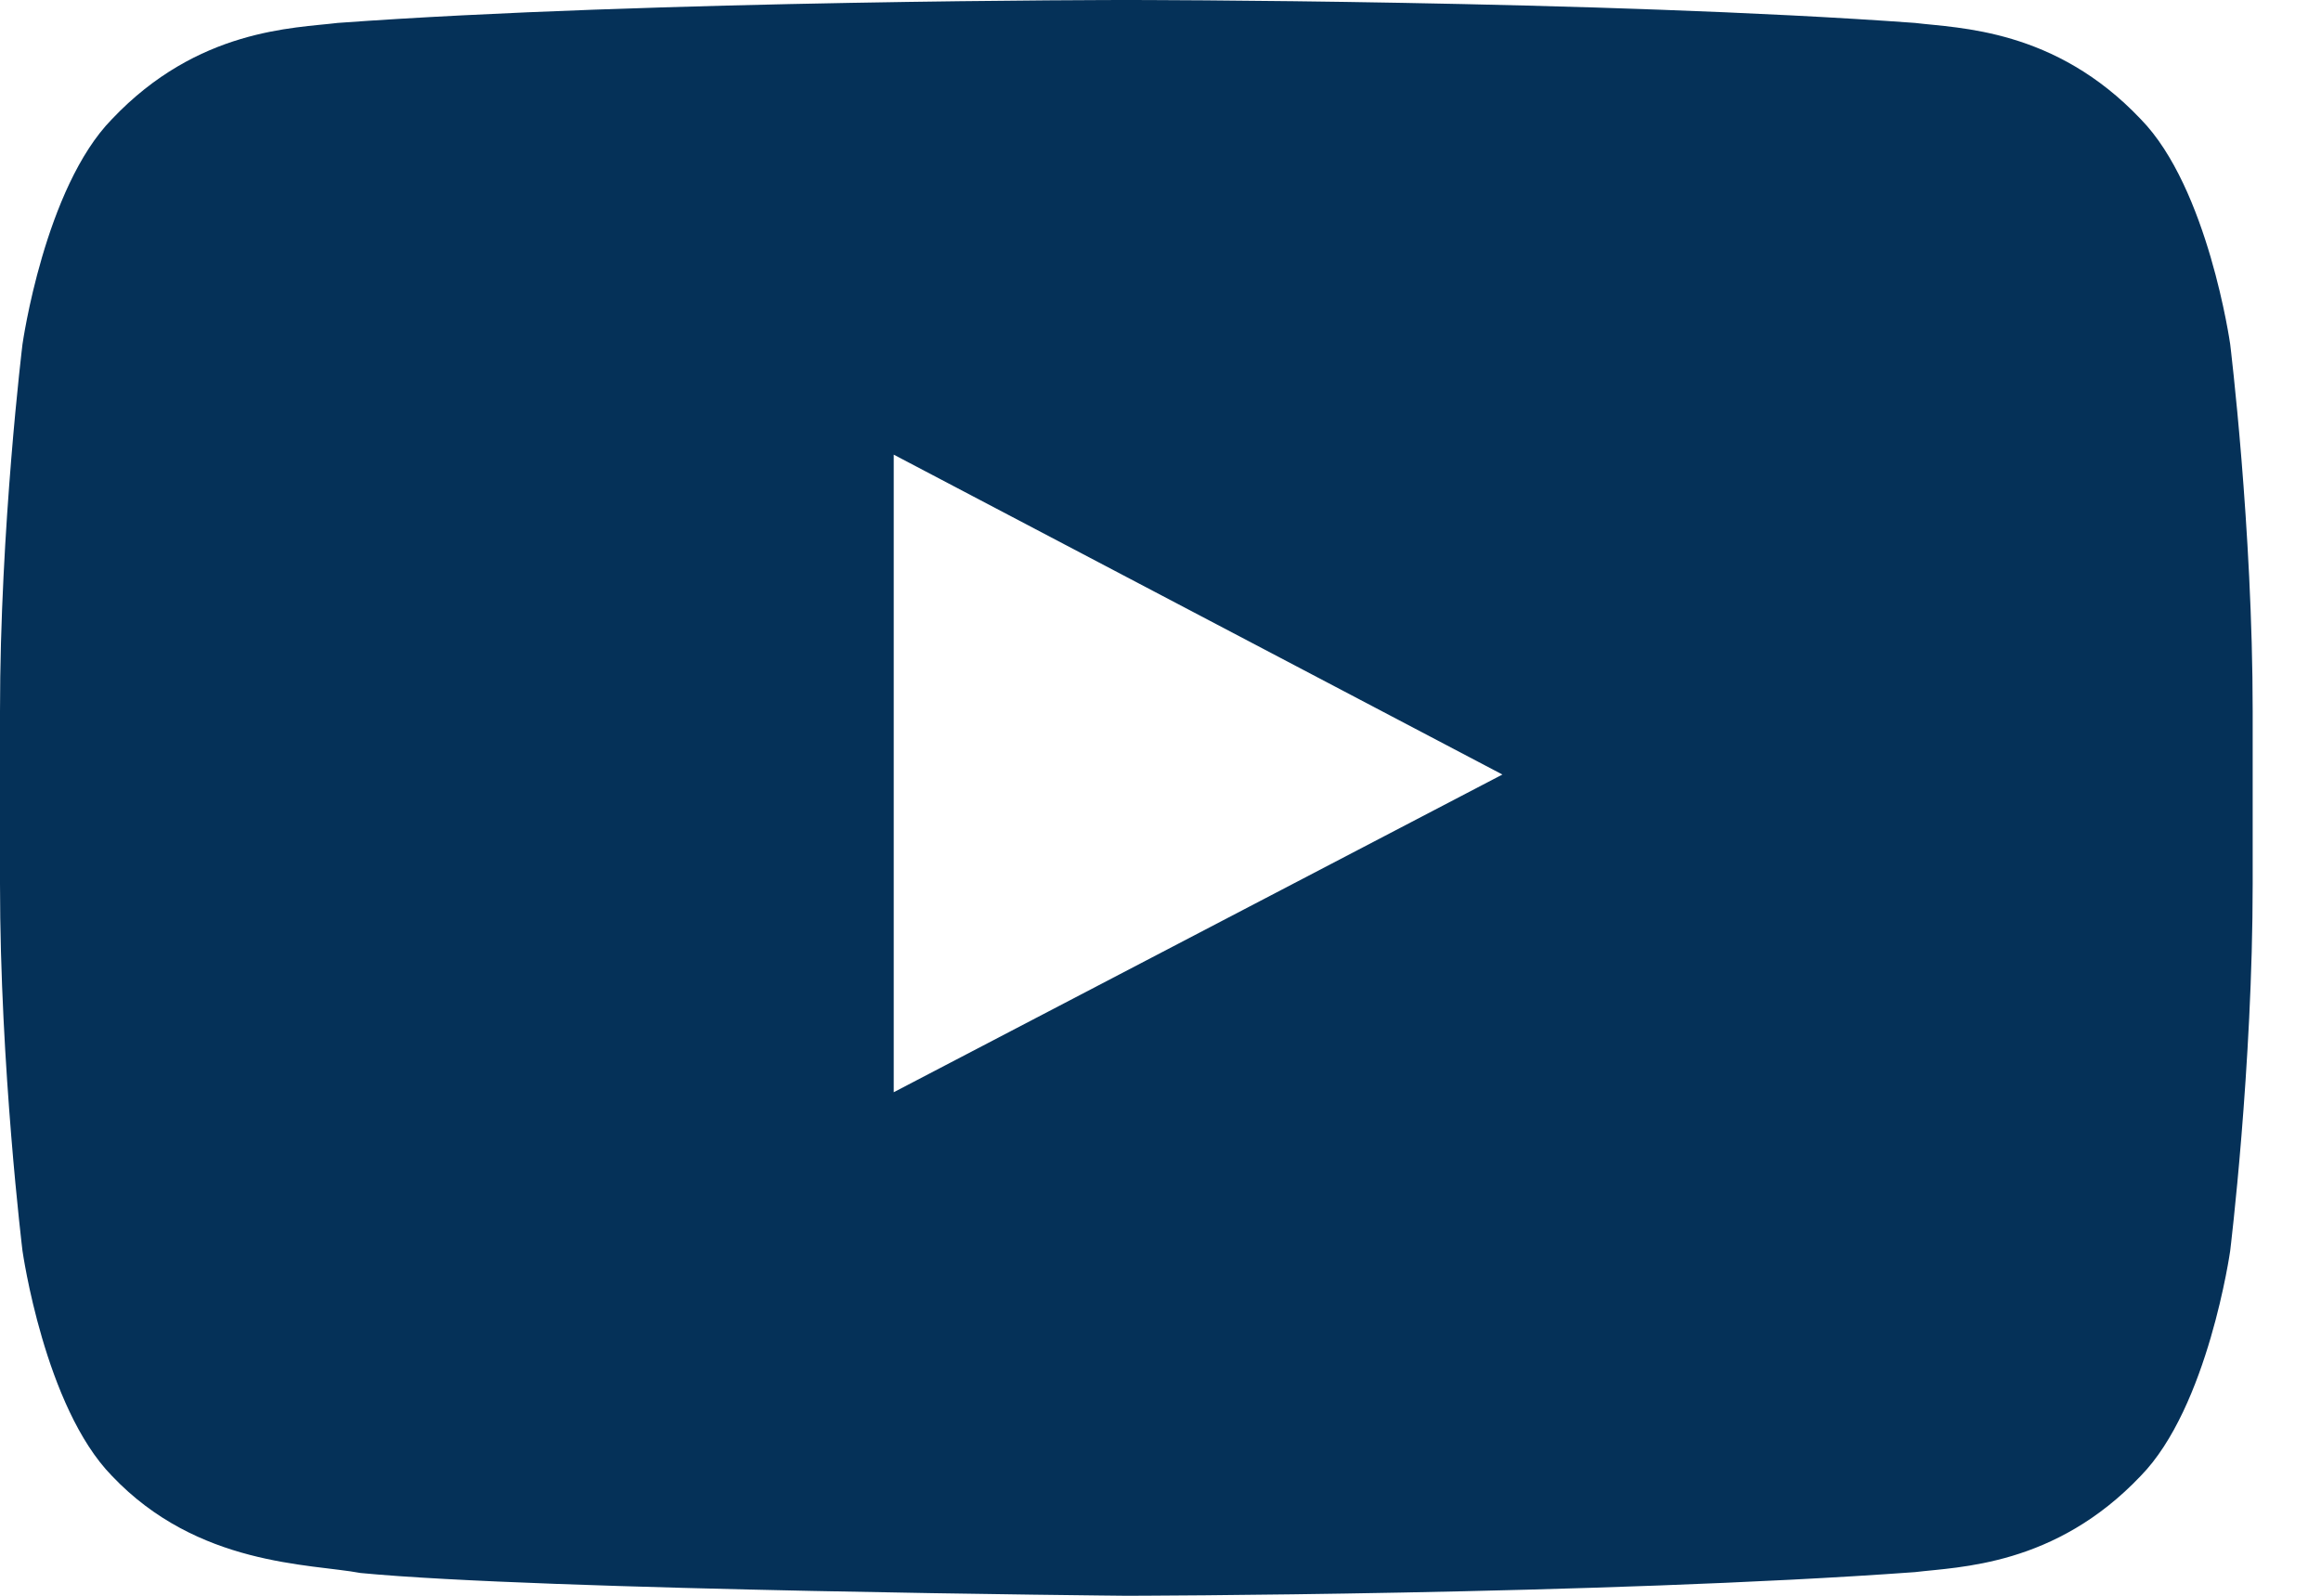<svg width="16" height="11" viewBox="0 0 16 11" fill="none" xmlns="http://www.w3.org/2000/svg">
    <path fill-rule="evenodd" clip-rule="evenodd" d="M6.161 7.529L6.161 3.134L10.357 5.339L6.161 7.529ZM15.374 2.373C15.374 2.373 15.222 1.295 14.757 0.821C14.166 0.197 13.504 0.195 13.201 0.158C11.028 -2.29478e-06 7.768 0 7.768 0H7.761C7.761 0 4.502 -2.29478e-06 2.328 0.158C2.025 0.195 1.363 0.197 0.772 0.821C0.307 1.295 0.155 2.373 0.155 2.373C0.155 2.373 0 3.639 0 4.904V6.091C0 7.356 0.155 8.622 0.155 8.622C0.155 8.622 0.307 9.699 0.772 10.174C1.363 10.797 2.139 10.778 2.485 10.843C3.727 10.963 7.765 11 7.765 11C7.765 11 11.028 10.995 13.201 10.837C13.504 10.8 14.166 10.797 14.757 10.174C15.222 9.699 15.374 8.622 15.374 8.622C15.374 8.622 15.529 7.356 15.529 6.091V4.904C15.529 3.639 15.374 2.373 15.374 2.373Z" fill="#053158"/>
</svg>
